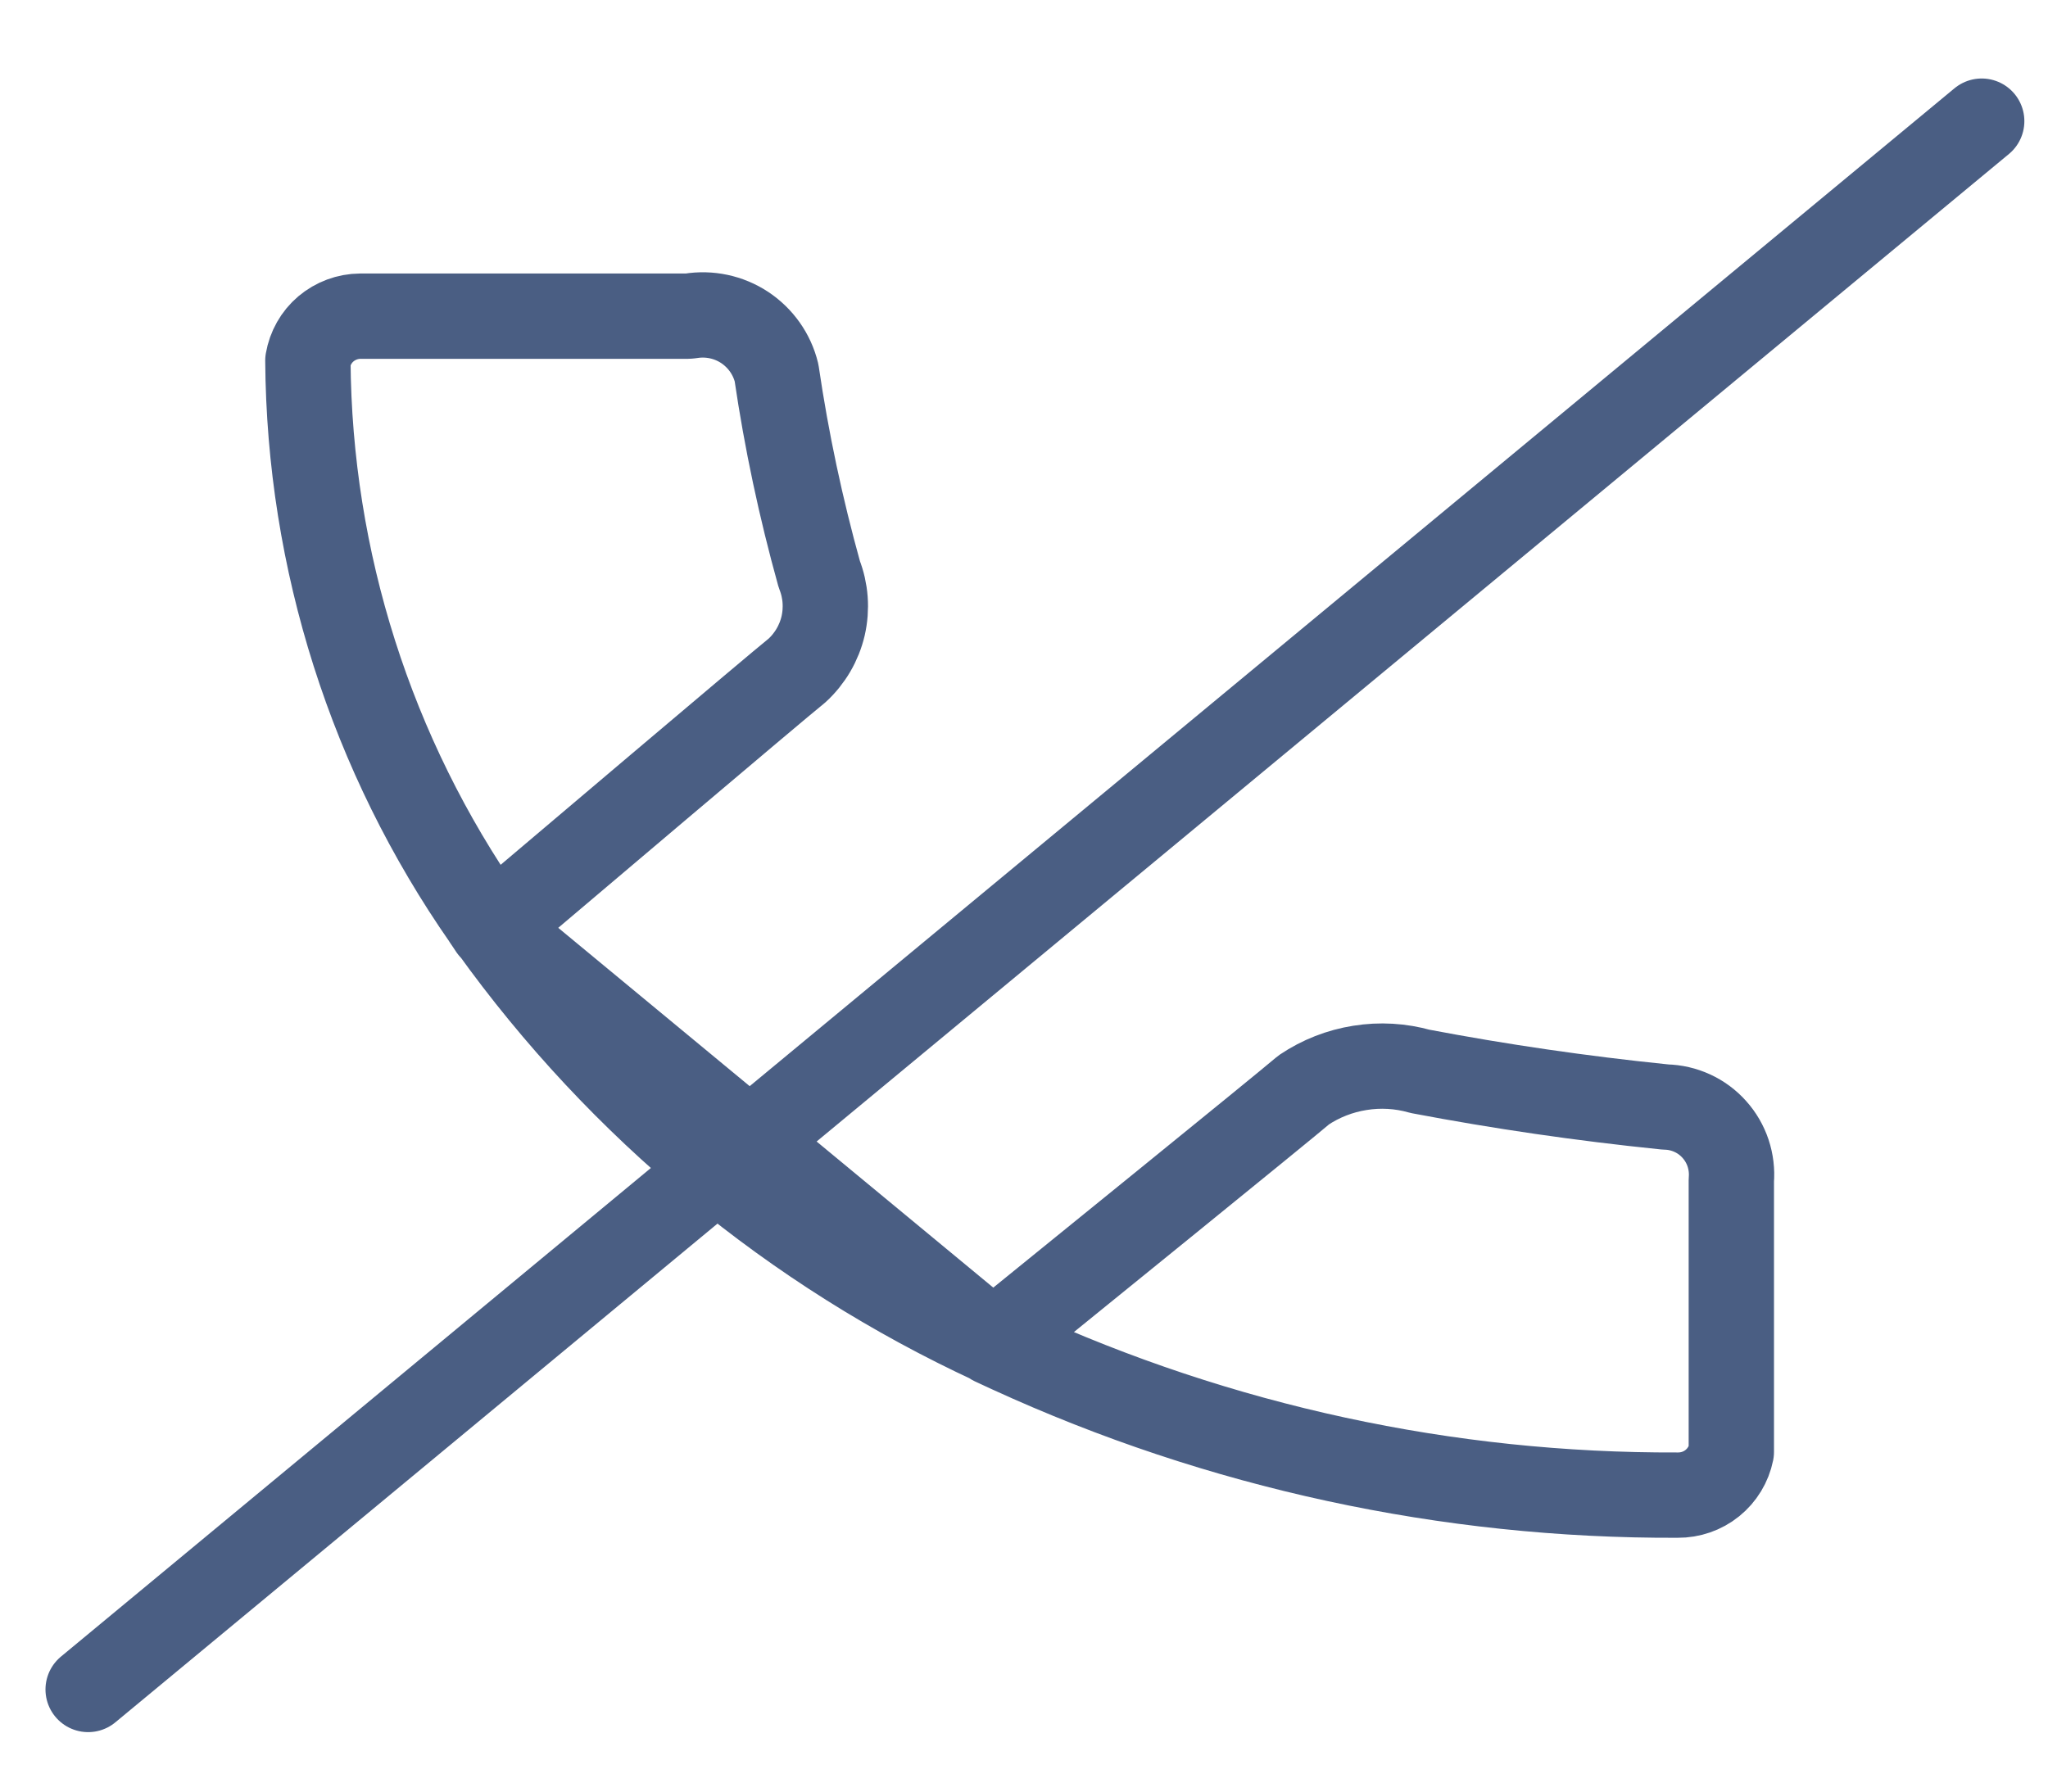 <svg width="24" height="21" viewBox="0 0 24 21" fill="none" xmlns="http://www.w3.org/2000/svg">
<path d="M1.033 19.803L23.223 1.42M5.763 10.88C6.464 10.287 9.094 8.056 9.339 7.86C9.492 7.72 9.599 7.537 9.646 7.336C9.692 7.134 9.677 6.923 9.601 6.731C9.385 5.955 9.217 5.166 9.1 4.369C9.047 4.151 8.913 3.962 8.726 3.838C8.539 3.715 8.313 3.667 8.092 3.703L8.06 3.706H4.221C4.074 3.707 3.932 3.76 3.819 3.855C3.707 3.95 3.633 4.082 3.608 4.227C3.624 6.569 4.35 8.851 5.69 10.771V10.773L5.706 10.796L5.762 10.88L5.766 10.877C7.273 12.977 9.297 14.65 11.642 15.735L11.637 15.739L11.833 15.83L11.84 15.833C14.293 16.958 16.962 17.536 19.661 17.525C19.809 17.526 19.952 17.477 20.067 17.384C20.181 17.292 20.26 17.162 20.289 17.018V13.835C20.298 13.727 20.285 13.619 20.251 13.516C20.217 13.414 20.162 13.319 20.09 13.239C20.018 13.158 19.93 13.093 19.832 13.048C19.734 13.003 19.627 12.978 19.519 12.976L19.491 12.973C18.533 12.875 17.584 12.737 16.642 12.558C16.413 12.493 16.172 12.479 15.937 12.517C15.702 12.554 15.477 12.642 15.279 12.775C15.043 12.978 12.355 15.156 11.637 15.739L5.763 10.88Z" stroke="#4A5E83" stroke-linecap="round" stroke-linejoin="round"/>
</svg>

